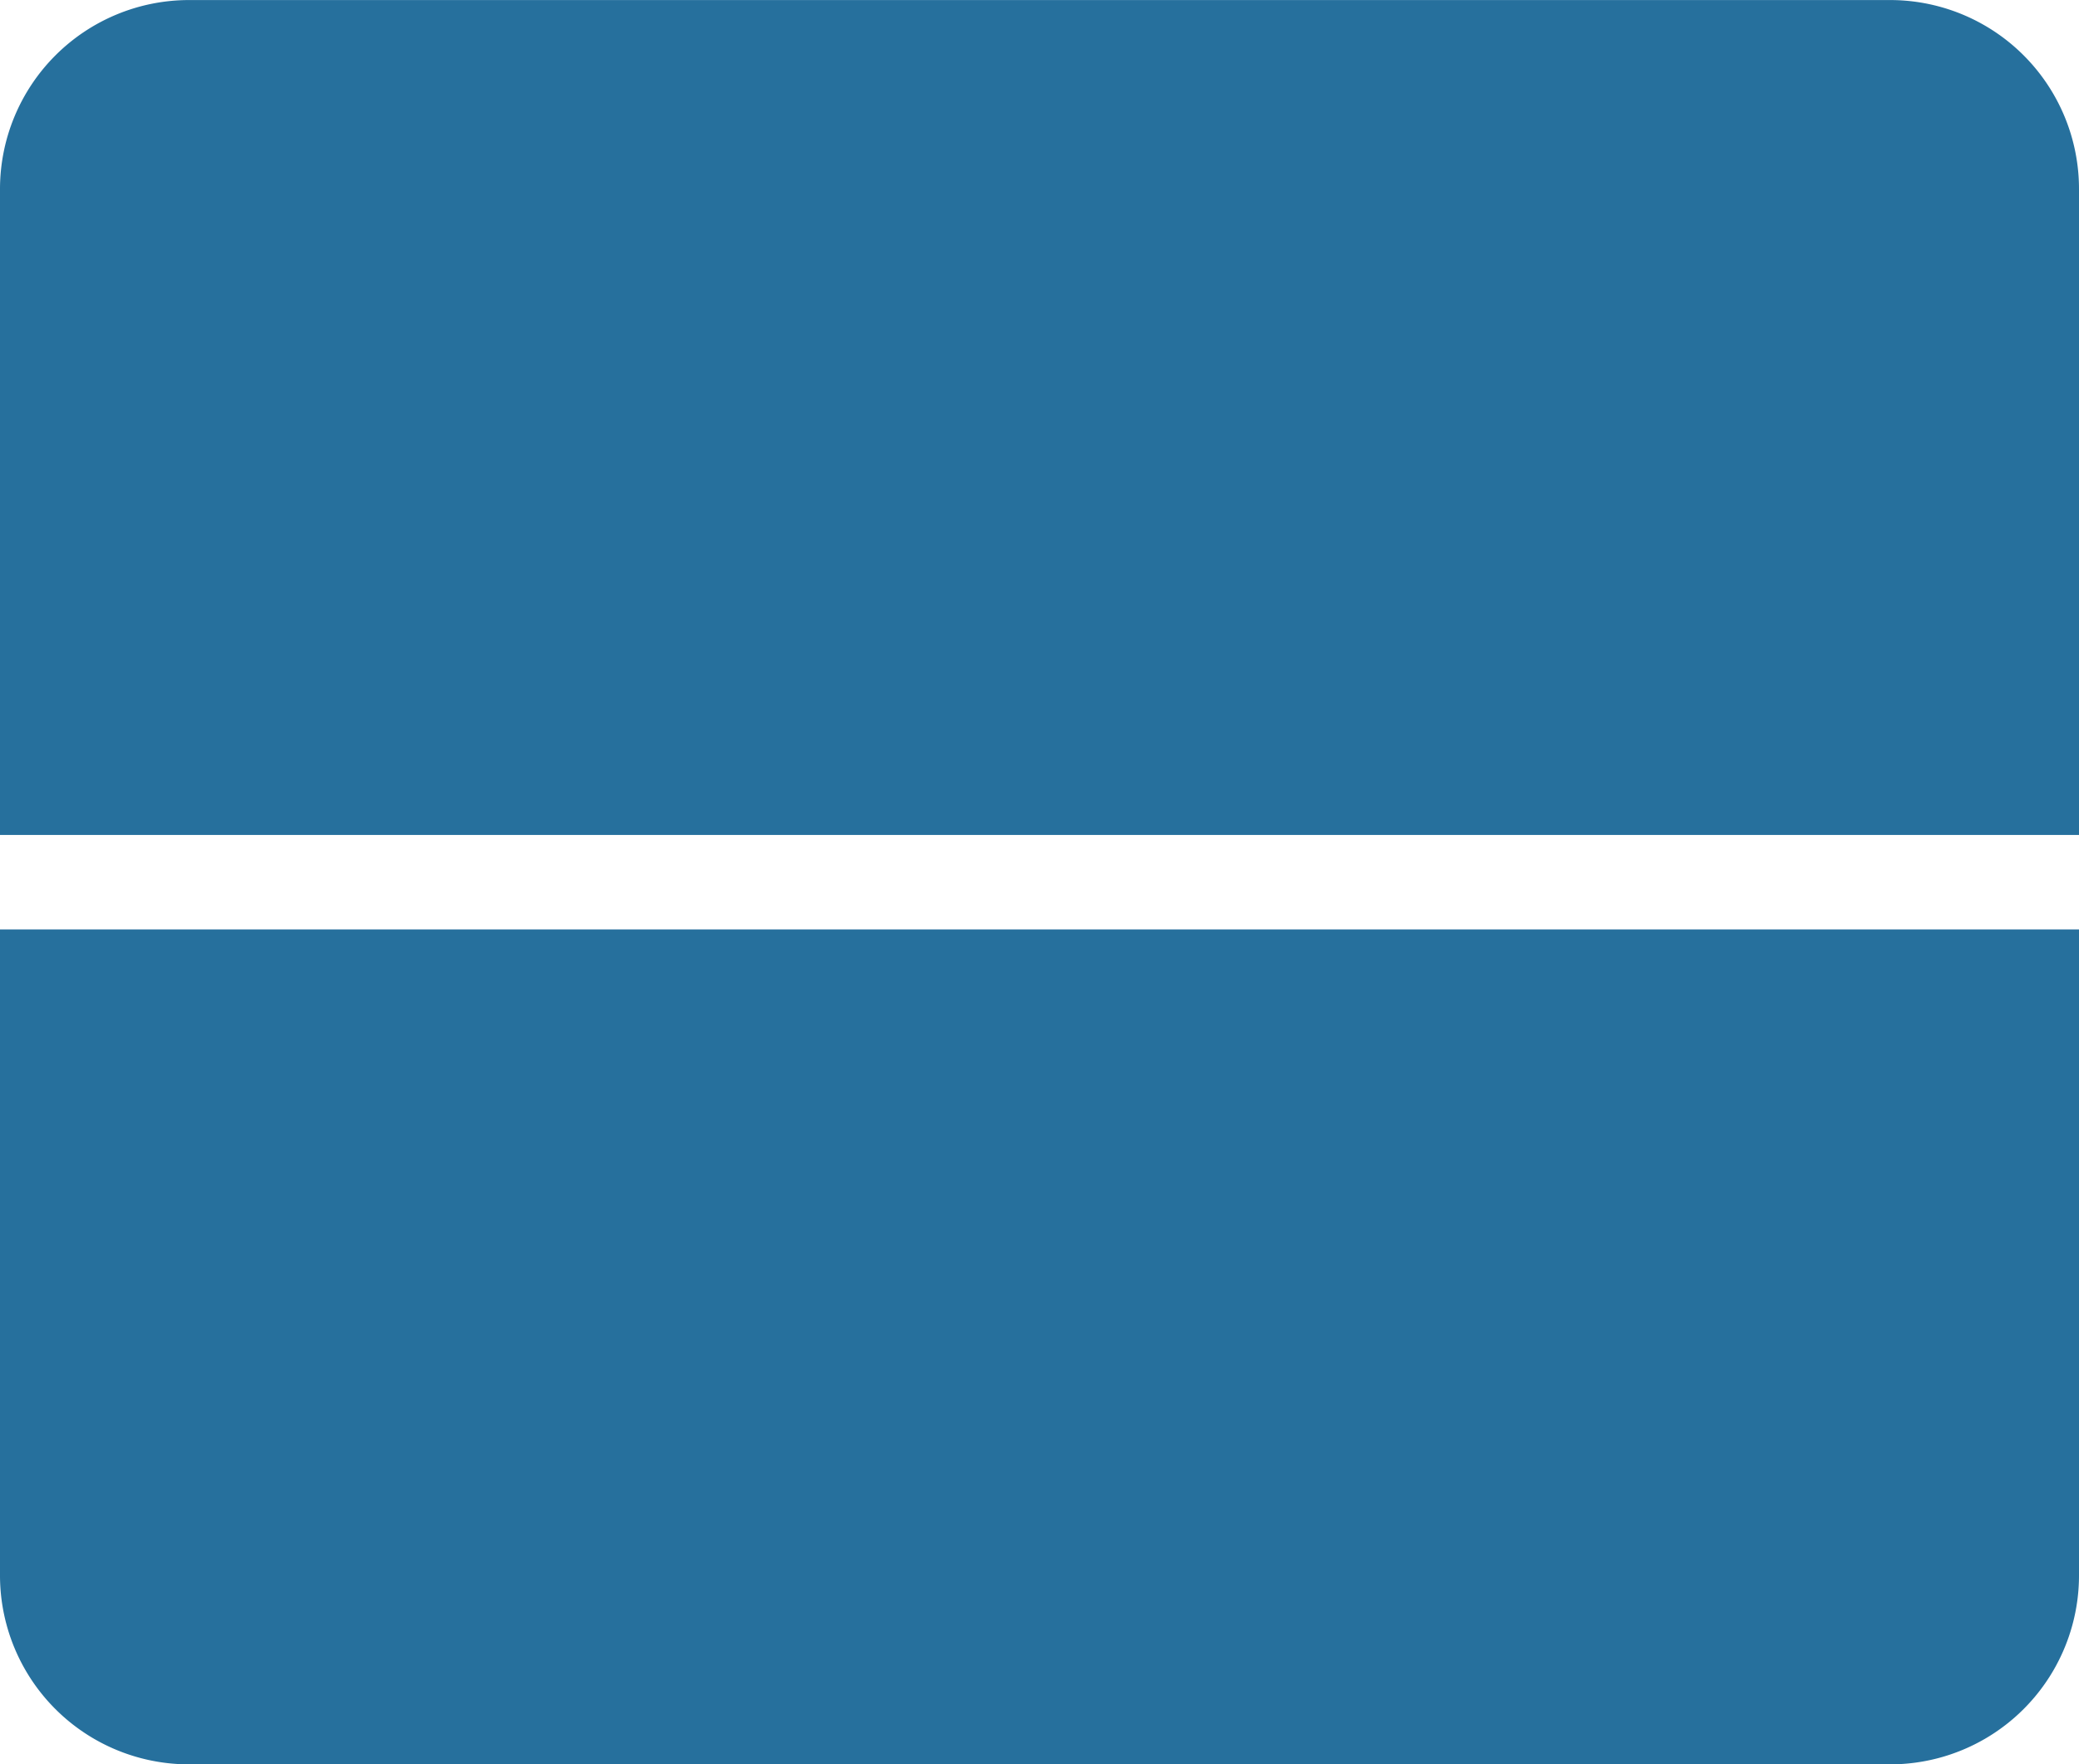 <svg xmlns="http://www.w3.org/2000/svg" xmlns:xlink="http://www.w3.org/1999/xlink" width="82.46" height="69.967" viewBox="0 0 82.46 69.967">
  <defs>
    <clipPath id="clip-path">
      <rect id="Rectángulo_201" data-name="Rectángulo 201" width="82.46" height="69.967" fill="#26709d"/>
    </clipPath>
  </defs>
  <g id="Grupo_317" data-name="Grupo 317" transform="translate(0 0)">
    <g id="Grupo_316" data-name="Grupo 316" transform="translate(0 0)" clip-path="url(#clip-path)">
      <path id="Trazado_243" data-name="Trazado 243" d="M74.969,0H7.5A7.5,7.5,0,0,0,0,7.5V33.112H82.46V7.5A7.493,7.493,0,0,0,74.969,0" transform="translate(0 0.002)" fill="#26709d"/>
      <path id="Trazado_244" data-name="Trazado 244" d="M0,34.572a7.494,7.494,0,0,0,7.5,7.5H74.969a7.493,7.493,0,0,0,7.491-7.5V8.96H0Z" transform="translate(0 27.901)" fill="#26709d"/>
    </g>
  </g>
</svg>
